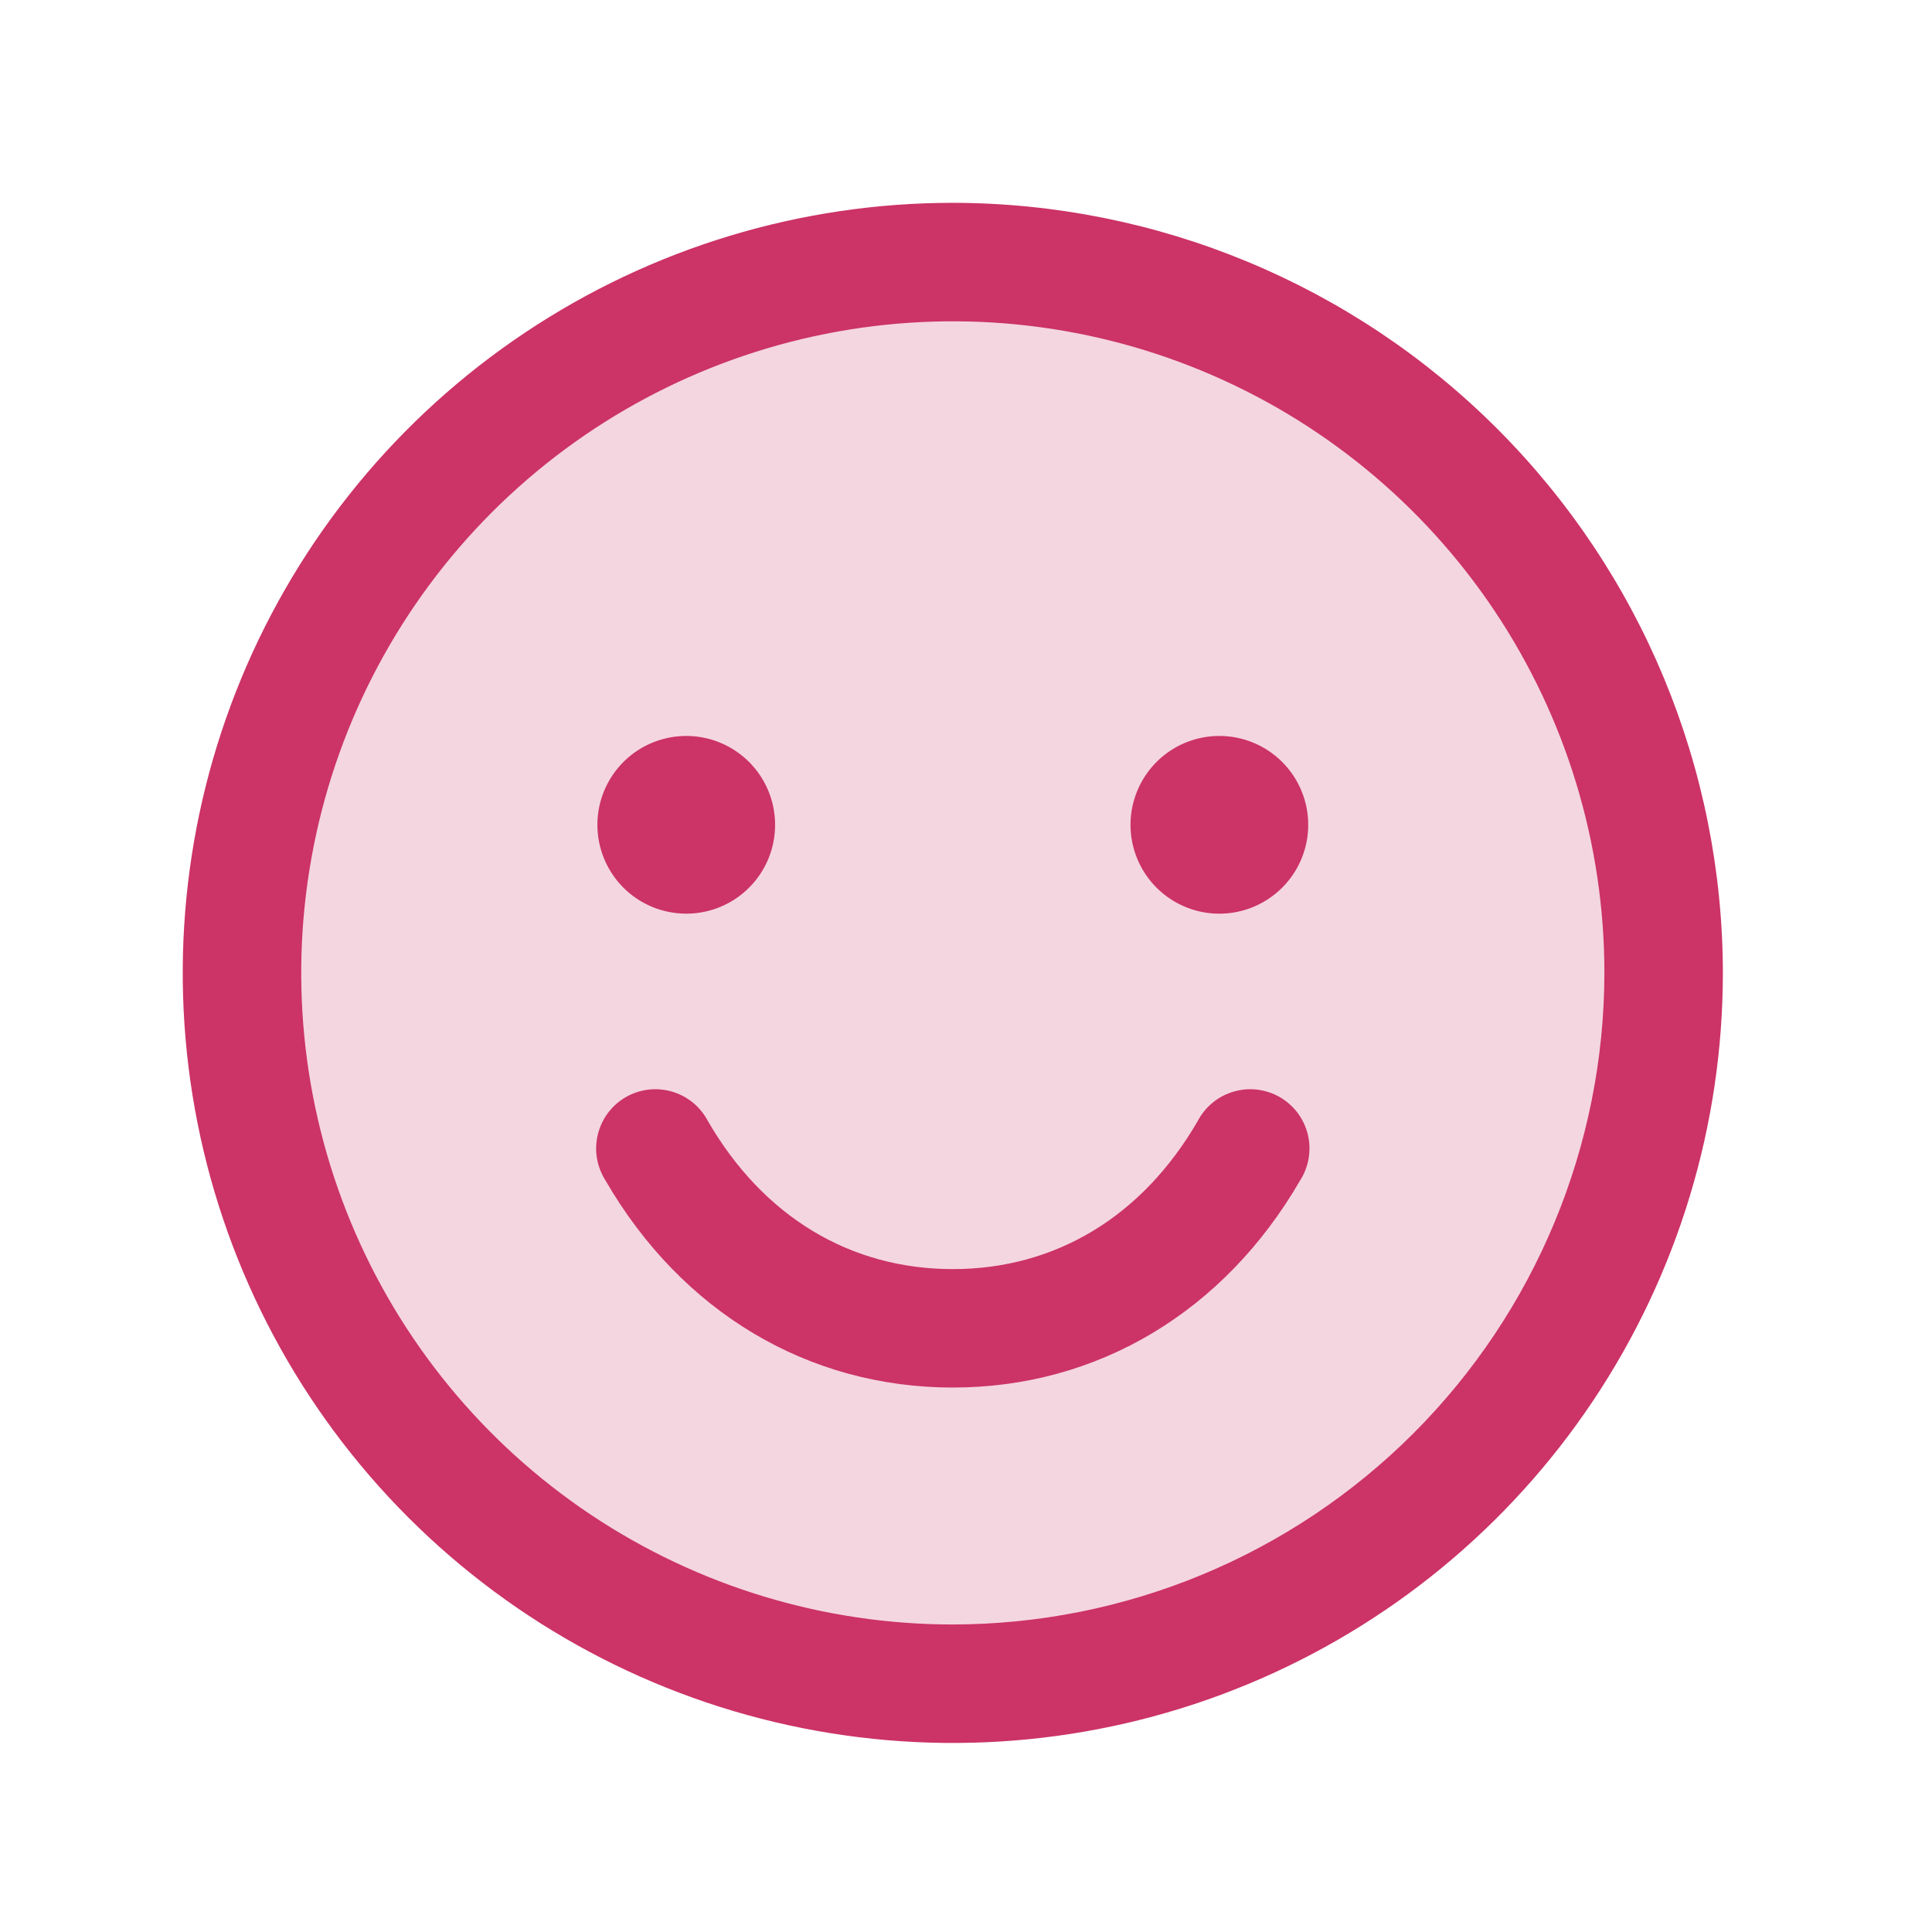 <svg xmlns="http://www.w3.org/2000/svg" width="53" height="53" viewBox="0 0 53 53" fill="none"><g id="Frame"><path id="Vector" opacity="0.2" d="M45.638 26.689C45.638 30.546 44.494 34.316 42.352 37.523C40.209 40.73 37.164 43.229 33.6 44.705C30.037 46.181 26.116 46.567 22.334 45.815C18.551 45.062 15.077 43.205 12.35 40.478C9.622 37.751 7.765 34.276 7.013 30.494C6.26 26.711 6.647 22.79 8.122 19.227C9.598 15.664 12.098 12.618 15.305 10.476C18.511 8.333 22.281 7.189 26.138 7.189C31.31 7.189 36.27 9.244 39.927 12.901C43.584 16.558 45.638 21.518 45.638 26.689Z" fill="#CC3366"></path><path id="Vector_2" d="M26.138 5.564C21.96 5.564 17.876 6.803 14.402 9.125C10.928 11.446 8.22 14.745 6.621 18.605C5.022 22.465 4.604 26.713 5.419 30.811C6.234 34.909 8.246 38.673 11.2 41.627C14.155 44.581 17.919 46.593 22.017 47.408C26.115 48.224 30.362 47.805 34.222 46.206C38.082 44.608 41.382 41.9 43.703 38.426C46.024 34.952 47.263 30.868 47.263 26.689C47.257 21.089 45.03 15.719 41.069 11.758C37.109 7.798 31.739 5.57 26.138 5.564ZM26.138 44.564C22.603 44.564 19.147 43.516 16.207 41.552C13.268 39.588 10.977 36.796 9.624 33.53C8.271 30.264 7.917 26.67 8.607 23.202C9.296 19.735 10.999 16.55 13.498 14.05C15.998 11.55 19.183 9.848 22.651 9.158C26.118 8.468 29.712 8.822 32.978 10.175C36.245 11.528 39.036 13.819 41.001 16.759C42.965 19.698 44.013 23.154 44.013 26.689C44.008 31.428 42.123 35.972 38.772 39.323C35.421 42.674 30.877 44.559 26.138 44.564ZM16.388 22.627C16.388 22.145 16.531 21.674 16.799 21.273C17.067 20.872 17.447 20.559 17.893 20.375C18.338 20.191 18.828 20.142 19.301 20.236C19.774 20.33 20.208 20.562 20.549 20.903C20.89 21.244 21.122 21.679 21.216 22.151C21.31 22.624 21.262 23.114 21.078 23.56C20.893 24.005 20.581 24.386 20.18 24.654C19.779 24.922 19.308 25.064 18.826 25.064C18.179 25.064 17.559 24.808 17.102 24.351C16.645 23.893 16.388 23.273 16.388 22.627ZM35.888 22.627C35.888 23.109 35.745 23.58 35.477 23.981C35.209 24.382 34.829 24.694 34.383 24.879C33.938 25.063 33.448 25.112 32.975 25.018C32.502 24.924 32.068 24.691 31.727 24.351C31.386 24.01 31.154 23.575 31.06 23.102C30.966 22.63 31.014 22.14 31.199 21.694C31.383 21.249 31.695 20.868 32.096 20.6C32.497 20.332 32.968 20.189 33.451 20.189C34.097 20.189 34.717 20.446 35.174 20.903C35.631 21.36 35.888 21.98 35.888 22.627ZM35.669 32.377C33.578 35.99 30.105 38.064 26.138 38.064C22.171 38.064 18.698 35.993 16.607 32.377C16.49 32.192 16.411 31.985 16.375 31.769C16.34 31.553 16.348 31.331 16.401 31.119C16.453 30.906 16.547 30.706 16.679 30.53C16.81 30.355 16.976 30.208 17.166 30.098C17.355 29.989 17.565 29.919 17.783 29.892C18 29.866 18.221 29.884 18.432 29.945C18.642 30.006 18.838 30.109 19.008 30.247C19.177 30.386 19.317 30.558 19.419 30.752C20.936 33.374 23.321 34.815 26.138 34.815C28.955 34.815 31.34 33.372 32.857 30.752C32.959 30.558 33.099 30.386 33.269 30.247C33.438 30.109 33.634 30.006 33.845 29.945C34.055 29.884 34.276 29.866 34.493 29.892C34.711 29.919 34.921 29.989 35.111 30.098C35.3 30.208 35.466 30.355 35.597 30.53C35.729 30.706 35.824 30.906 35.876 31.119C35.928 31.331 35.936 31.553 35.901 31.769C35.865 31.985 35.786 32.192 35.669 32.377Z" fill="#CC3366"></path></g></svg>
